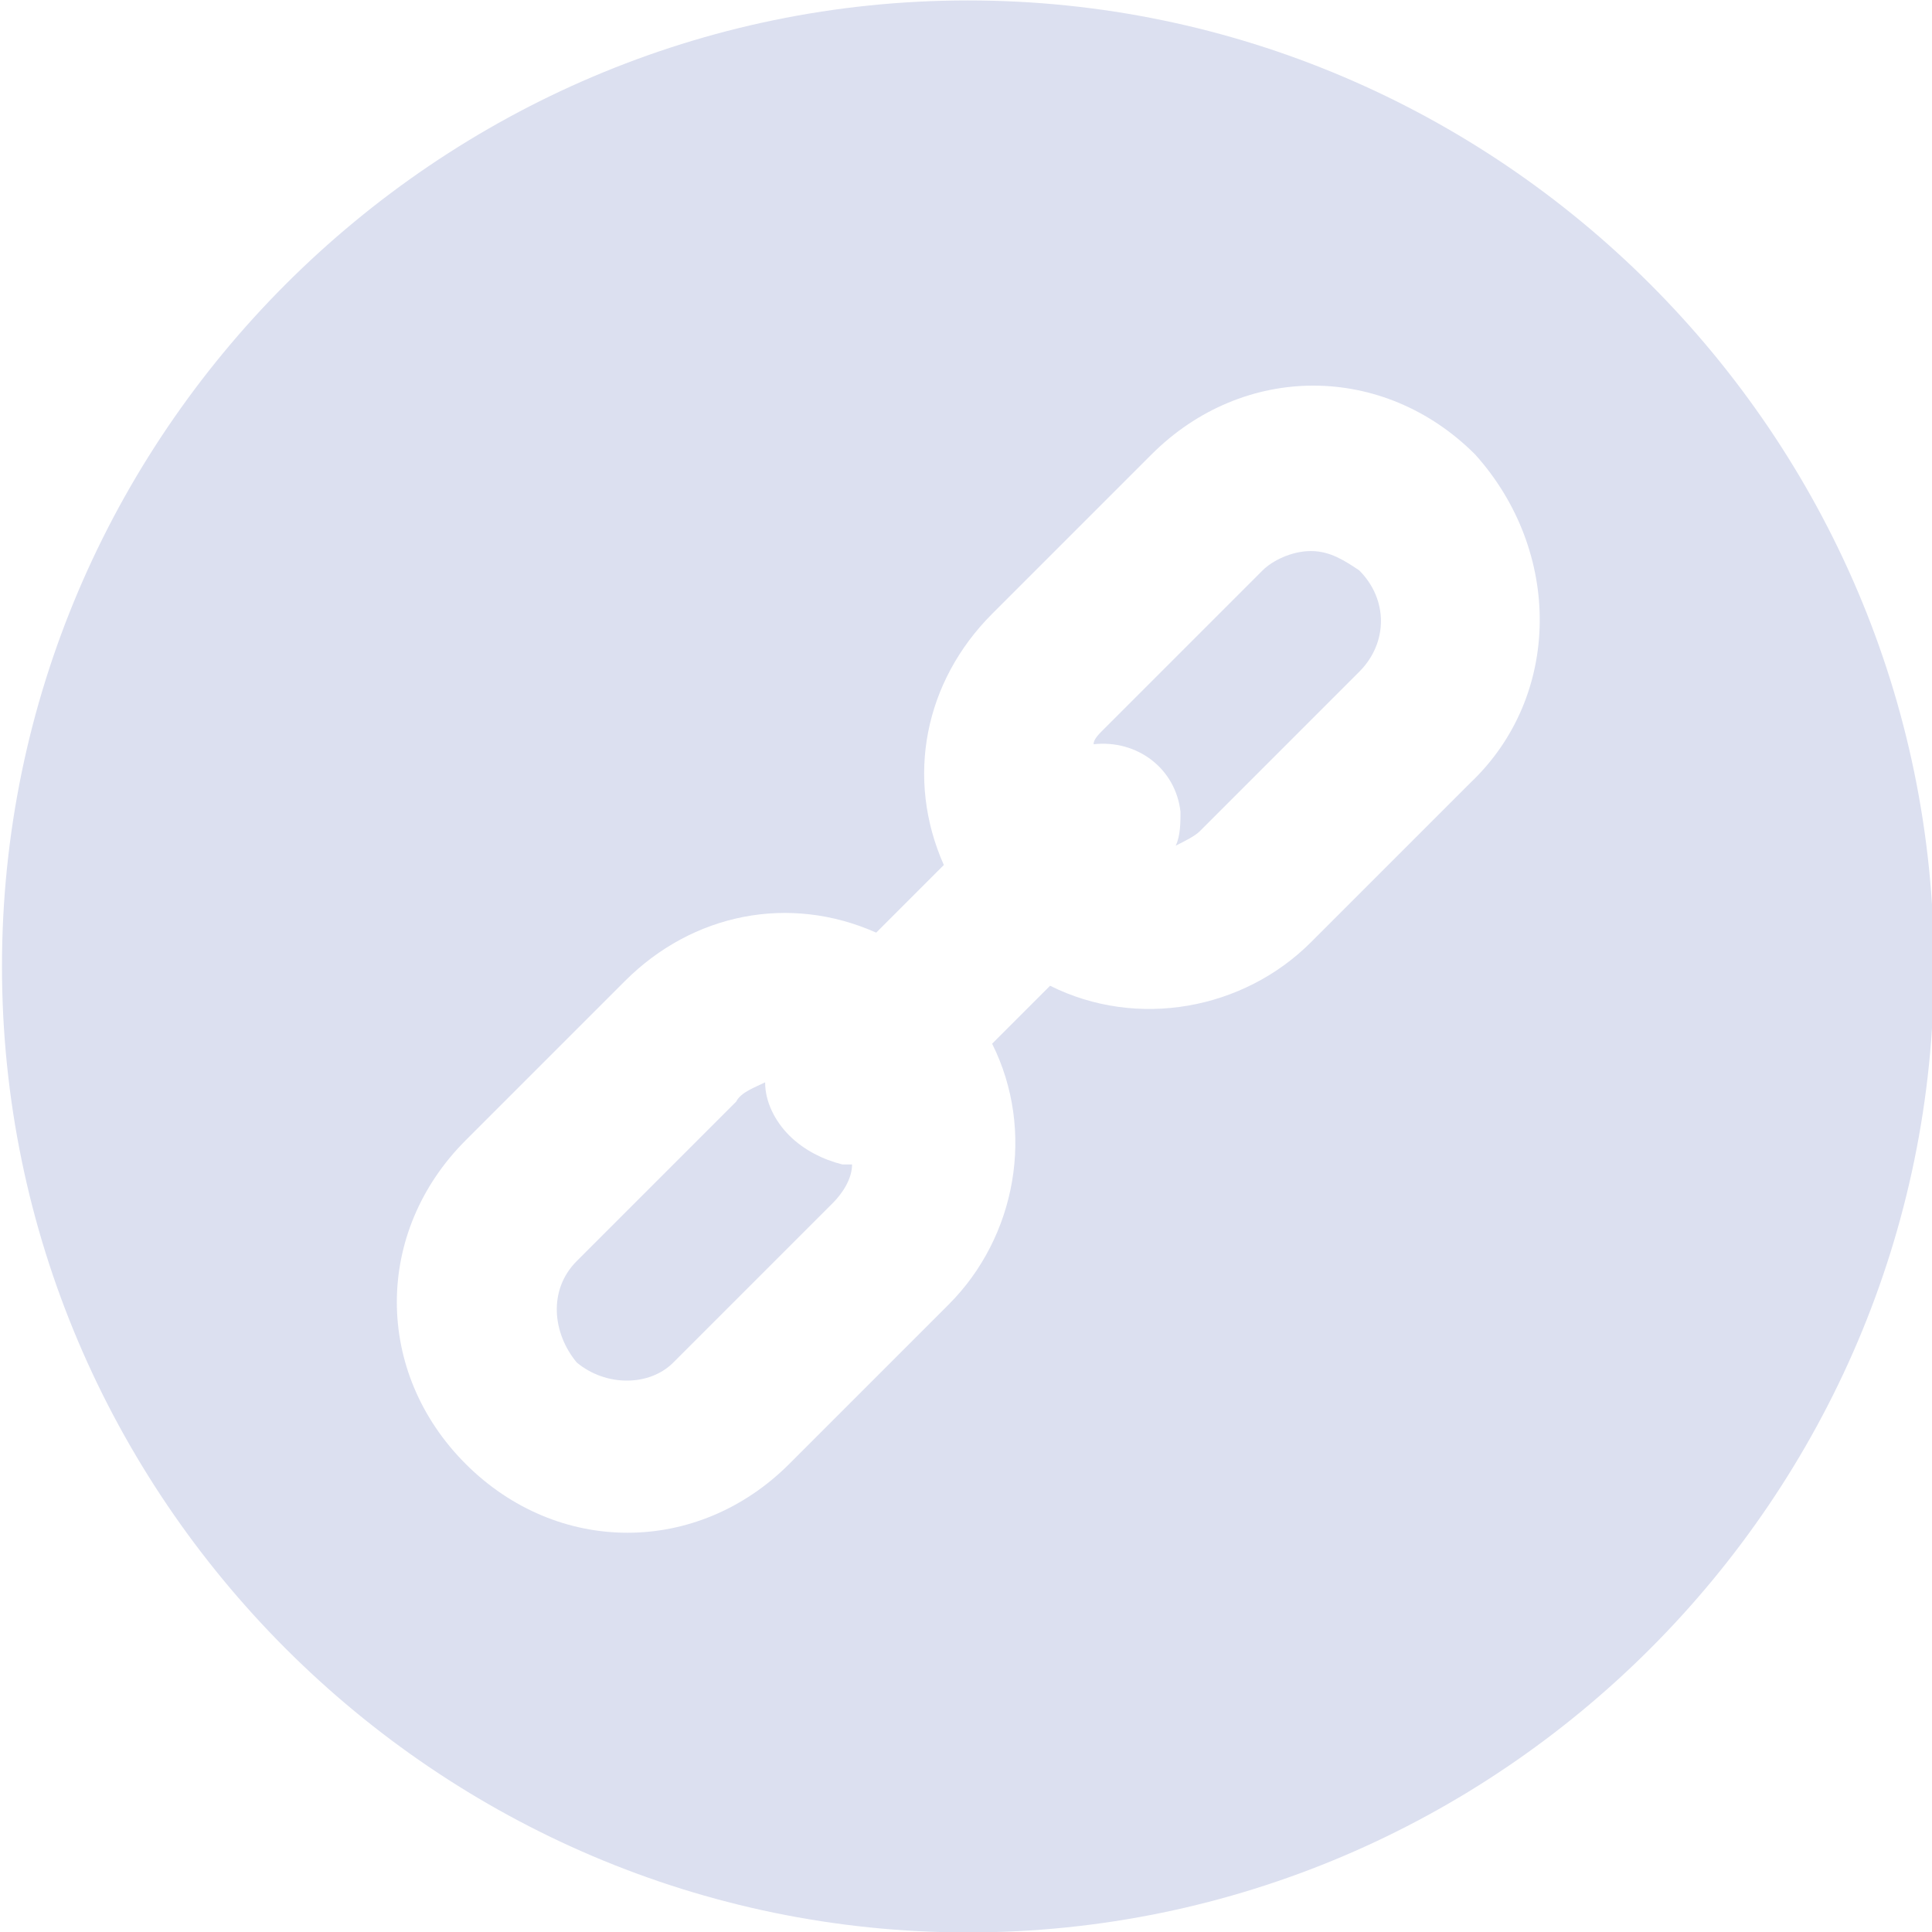 <?xml version="1.0" encoding="utf-8"?>
<!-- Generator: Adobe Illustrator 25.2.0, SVG Export Plug-In . SVG Version: 6.00 Build 0)  -->
<svg version="1.1" id="Layer_1" xmlns="http://www.w3.org/2000/svg" xmlns:xlink="http://www.w3.org/1999/xlink" x="0px" y="0px"
	 viewBox="0 0 40 40" style="enable-background:new 0 0 40 40;" xml:space="preserve">
<style type="text/css">
	.st0{fill:#DCE0F0;}
</style>
<g id="Group_1512" transform="translate(-1086.159 -342.091)">
	<path id="Path_2445" class="st0" d="M1113.3,353.5c-0.4,0-0.8,0.2-1,0.4l-3.3,3.3c-0.1,0.1-0.2,0.2-0.2,0.3
		c0.9-0.1,1.7,0.5,1.8,1.4c0,0.2,0,0.5-0.1,0.7c0.2-0.1,0.4-0.2,0.5-0.3l3.3-3.3c0.6-0.6,0.6-1.5,0-2.1
		C1114,353.7,1113.7,353.5,1113.3,353.5L1113.3,353.5z"/>
	<path id="Path_2446" class="st0" d="M1102.5,365.6c-0.3-0.3-0.5-0.7-0.5-1.1c-0.2,0.1-0.5,0.2-0.6,0.4l-3.3,3.3
		c-0.6,0.6-0.5,1.5,0,2.1c0.6,0.5,1.5,0.5,2,0l3.3-3.3c0.2-0.2,0.4-0.5,0.4-0.8c-0.1,0-0.1,0-0.2,0
		C1103.2,366.1,1102.8,365.9,1102.5,365.6z"/>
	<path id="Path_2447" class="st0" d="M1106.2,342.1c-11,0-20,9-20,20s9,20,20,20s20-9,20-20S1117.2,342.1,1106.2,342.1z
		 M1116.6,358.3l-3.3,3.3c-1.4,1.4-3.6,1.8-5.4,0.9l-1.2,1.2c0.9,1.8,0.5,4-0.9,5.4l-3.3,3.3c-1.9,1.9-4.8,1.9-6.7,0
		c-1.9-1.9-1.9-4.8,0-6.7l0,0l3.3-3.3c1.4-1.4,3.4-1.8,5.2-1l1.4-1.4c-0.8-1.8-0.4-3.8,1-5.2l3.3-3.3c1.9-1.9,4.8-1.9,6.7,0
		C1118.5,353.5,1118.5,356.5,1116.6,358.3L1116.6,358.3z"/>
</g>
</svg>
